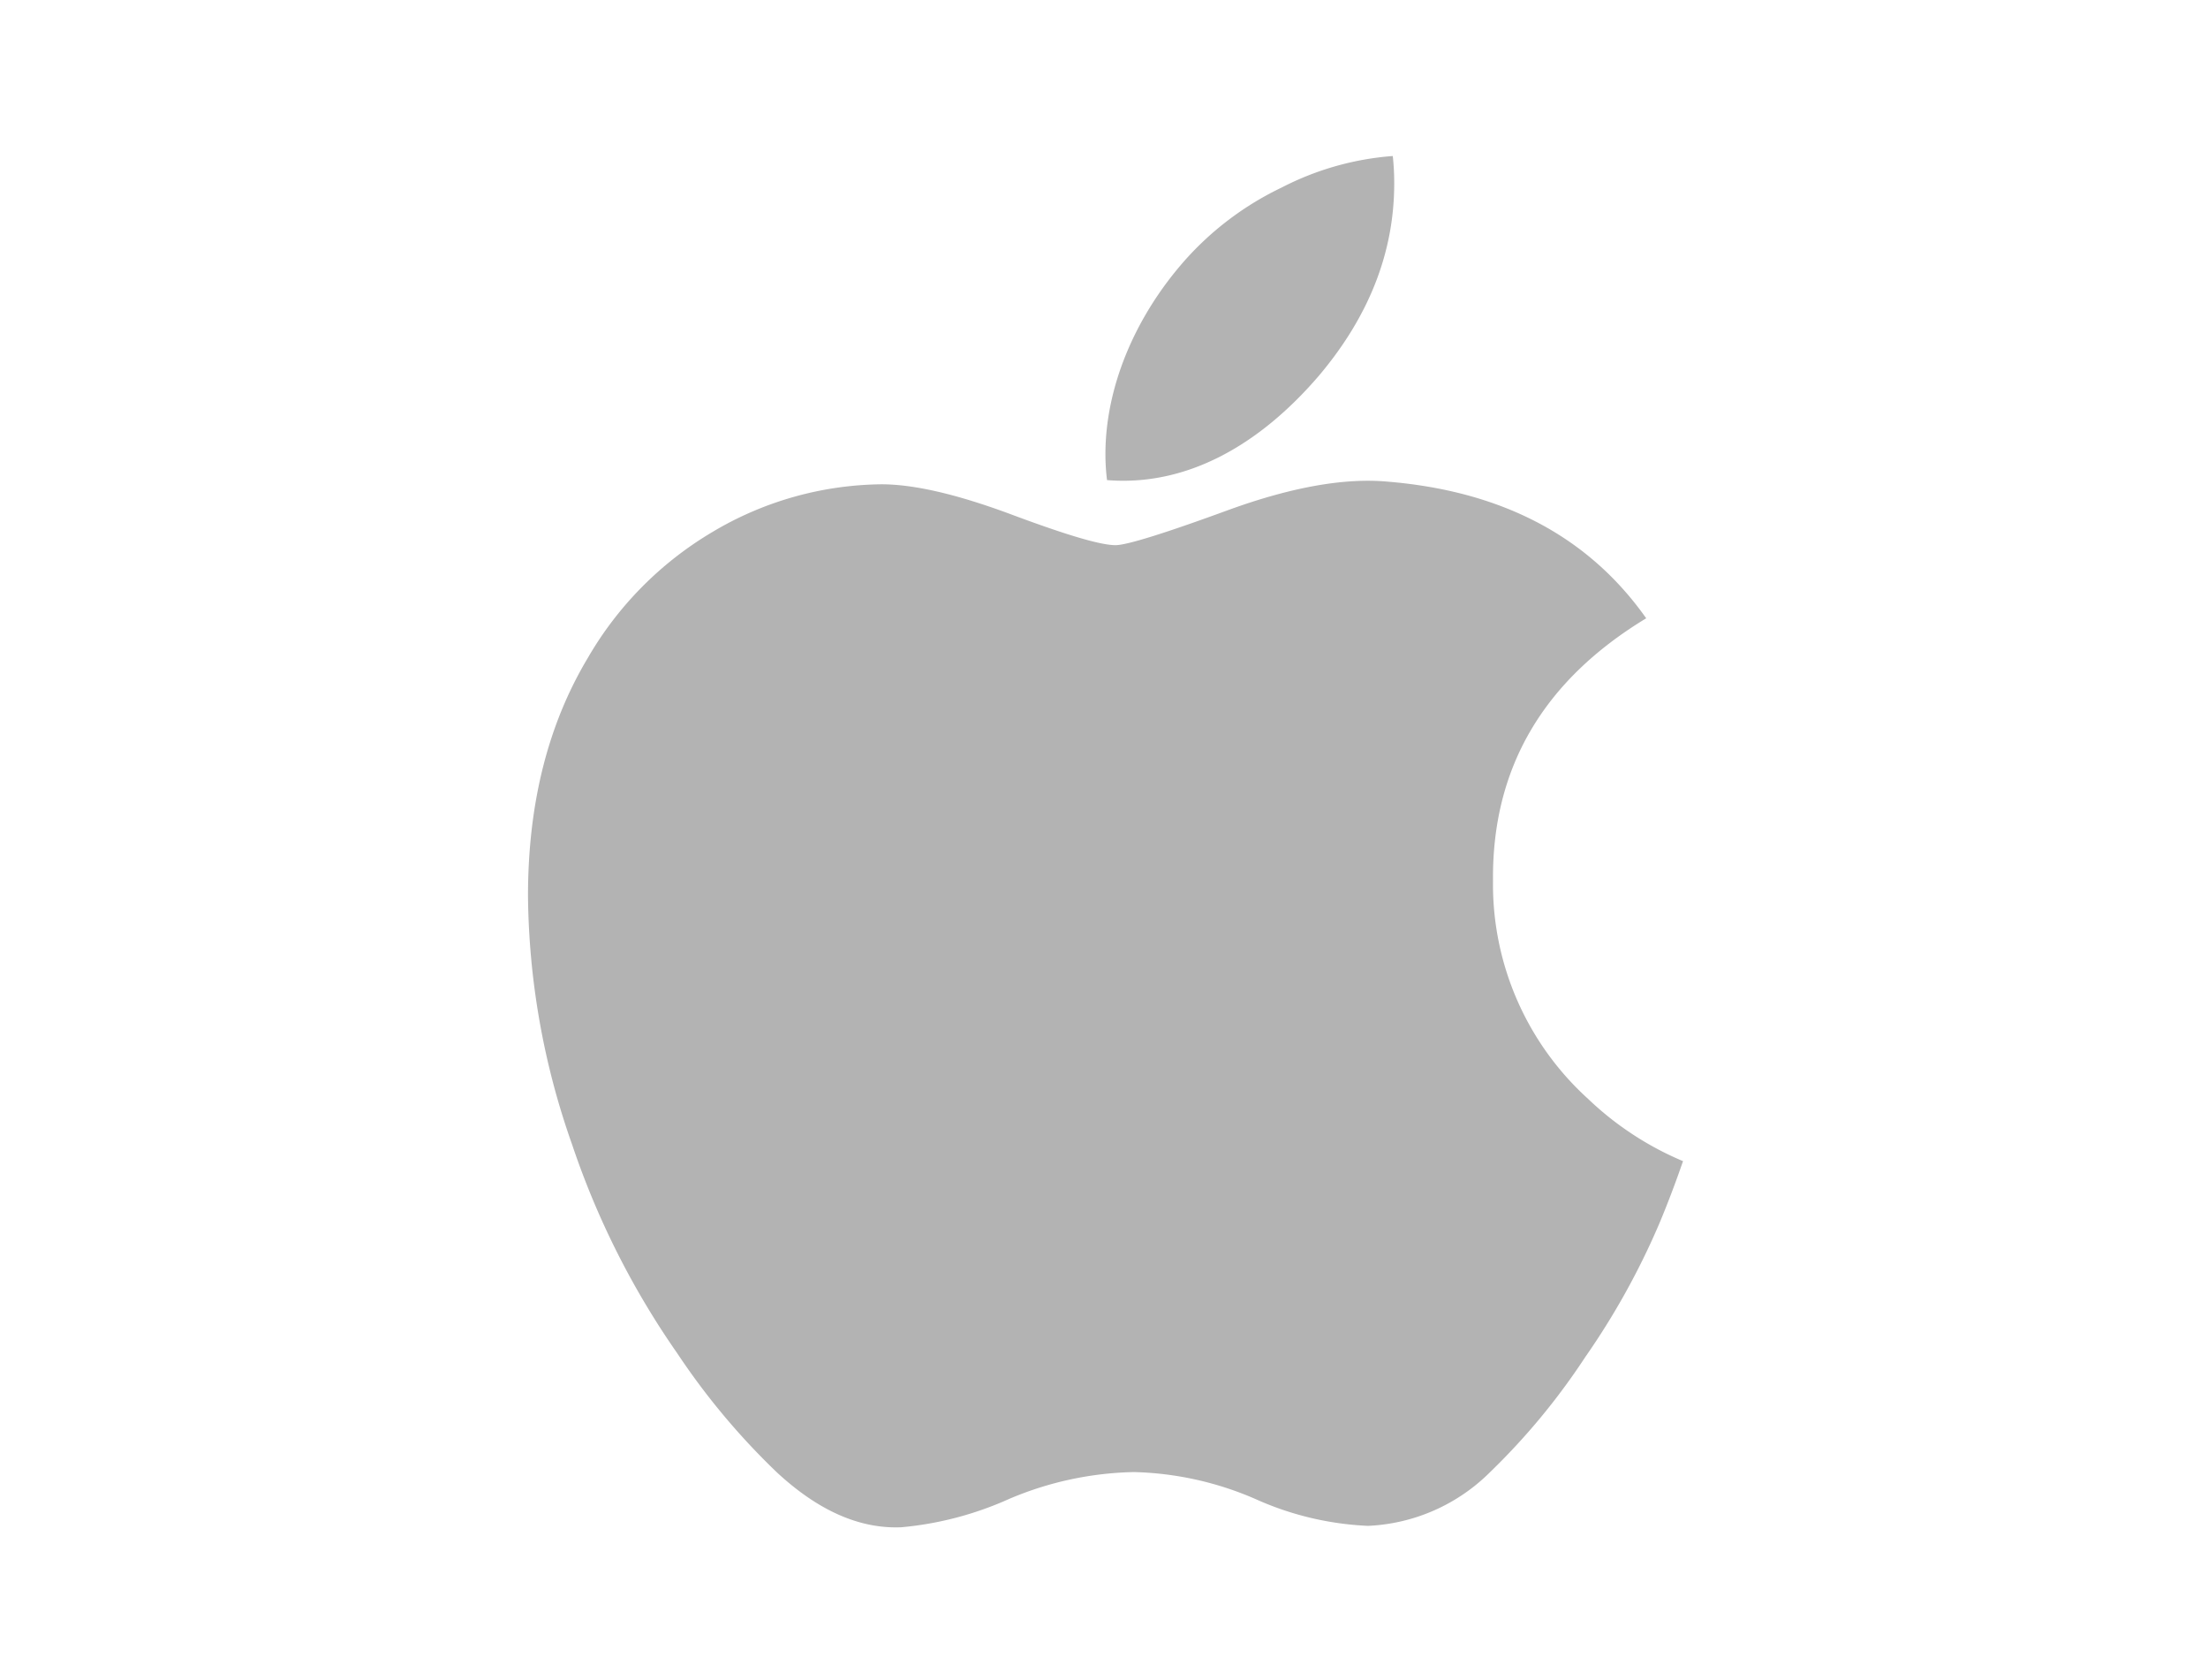 <?xml version="1.0" encoding="UTF-8"?>
<svg xmlns="http://www.w3.org/2000/svg" width="184" height="140" viewBox="0 0 184 140">
  <g data-name="Logo /C">
    <path data-name="Rectangle 7768" style="fill:#fff" d="M0 0h184v140H0z"></path>
    <path d="M94.234 89.05a62.126 62.126 0 0 1-6.144 11.05 56.12 56.12 0 0 1-7.914 9.564 15.352 15.352 0 0 1-10.171 4.479 25.493 25.493 0 0 1-9.4-2.243 26.958 26.958 0 0 0-10.105-2.239 27.872 27.872 0 0 0-10.4 2.236 27.985 27.985 0 0 1-8.988 2.363q-5.215.222-10.4-4.6a58.929 58.929 0 0 1-8.277-9.9 68.49 68.49 0 0 1-8.759-17.389A63.665 63.665 0 0 1 0 61.649q0-11.487 4.969-19.8a29.15 29.15 0 0 1 10.408-10.525 28 28 0 0 1 14.07-3.97c2.761 0 6.383.854 10.883 2.533s7.369 2.539 8.632 2.539c.944 0 4.145-1 9.572-2.99q7.7-2.77 13.01-2.31 14.421 1.164 21.64 11.393-12.9 7.815-12.767 21.867a24.123 24.123 0 0 0 7.921 18.176 26.03 26.03 0 0 0 7.914 5.191q-.952 2.761-2.017 5.3zM72.185 2.286q0 8.572-6.249 15.989c-5.022 5.871-11.1 9.264-17.684 8.729a17.791 17.791 0 0 1-.133-2.165c0-5.486 2.388-11.357 6.63-16.158a25.525 25.525 0 0 1 8.076-6.064A24.081 24.081 0 0 1 72.065 0a20.756 20.756 0 0 1 .12 2.286z" transform="translate(44 13)" style="fill:#b3b3b3"></path>
  </g>
</svg>
